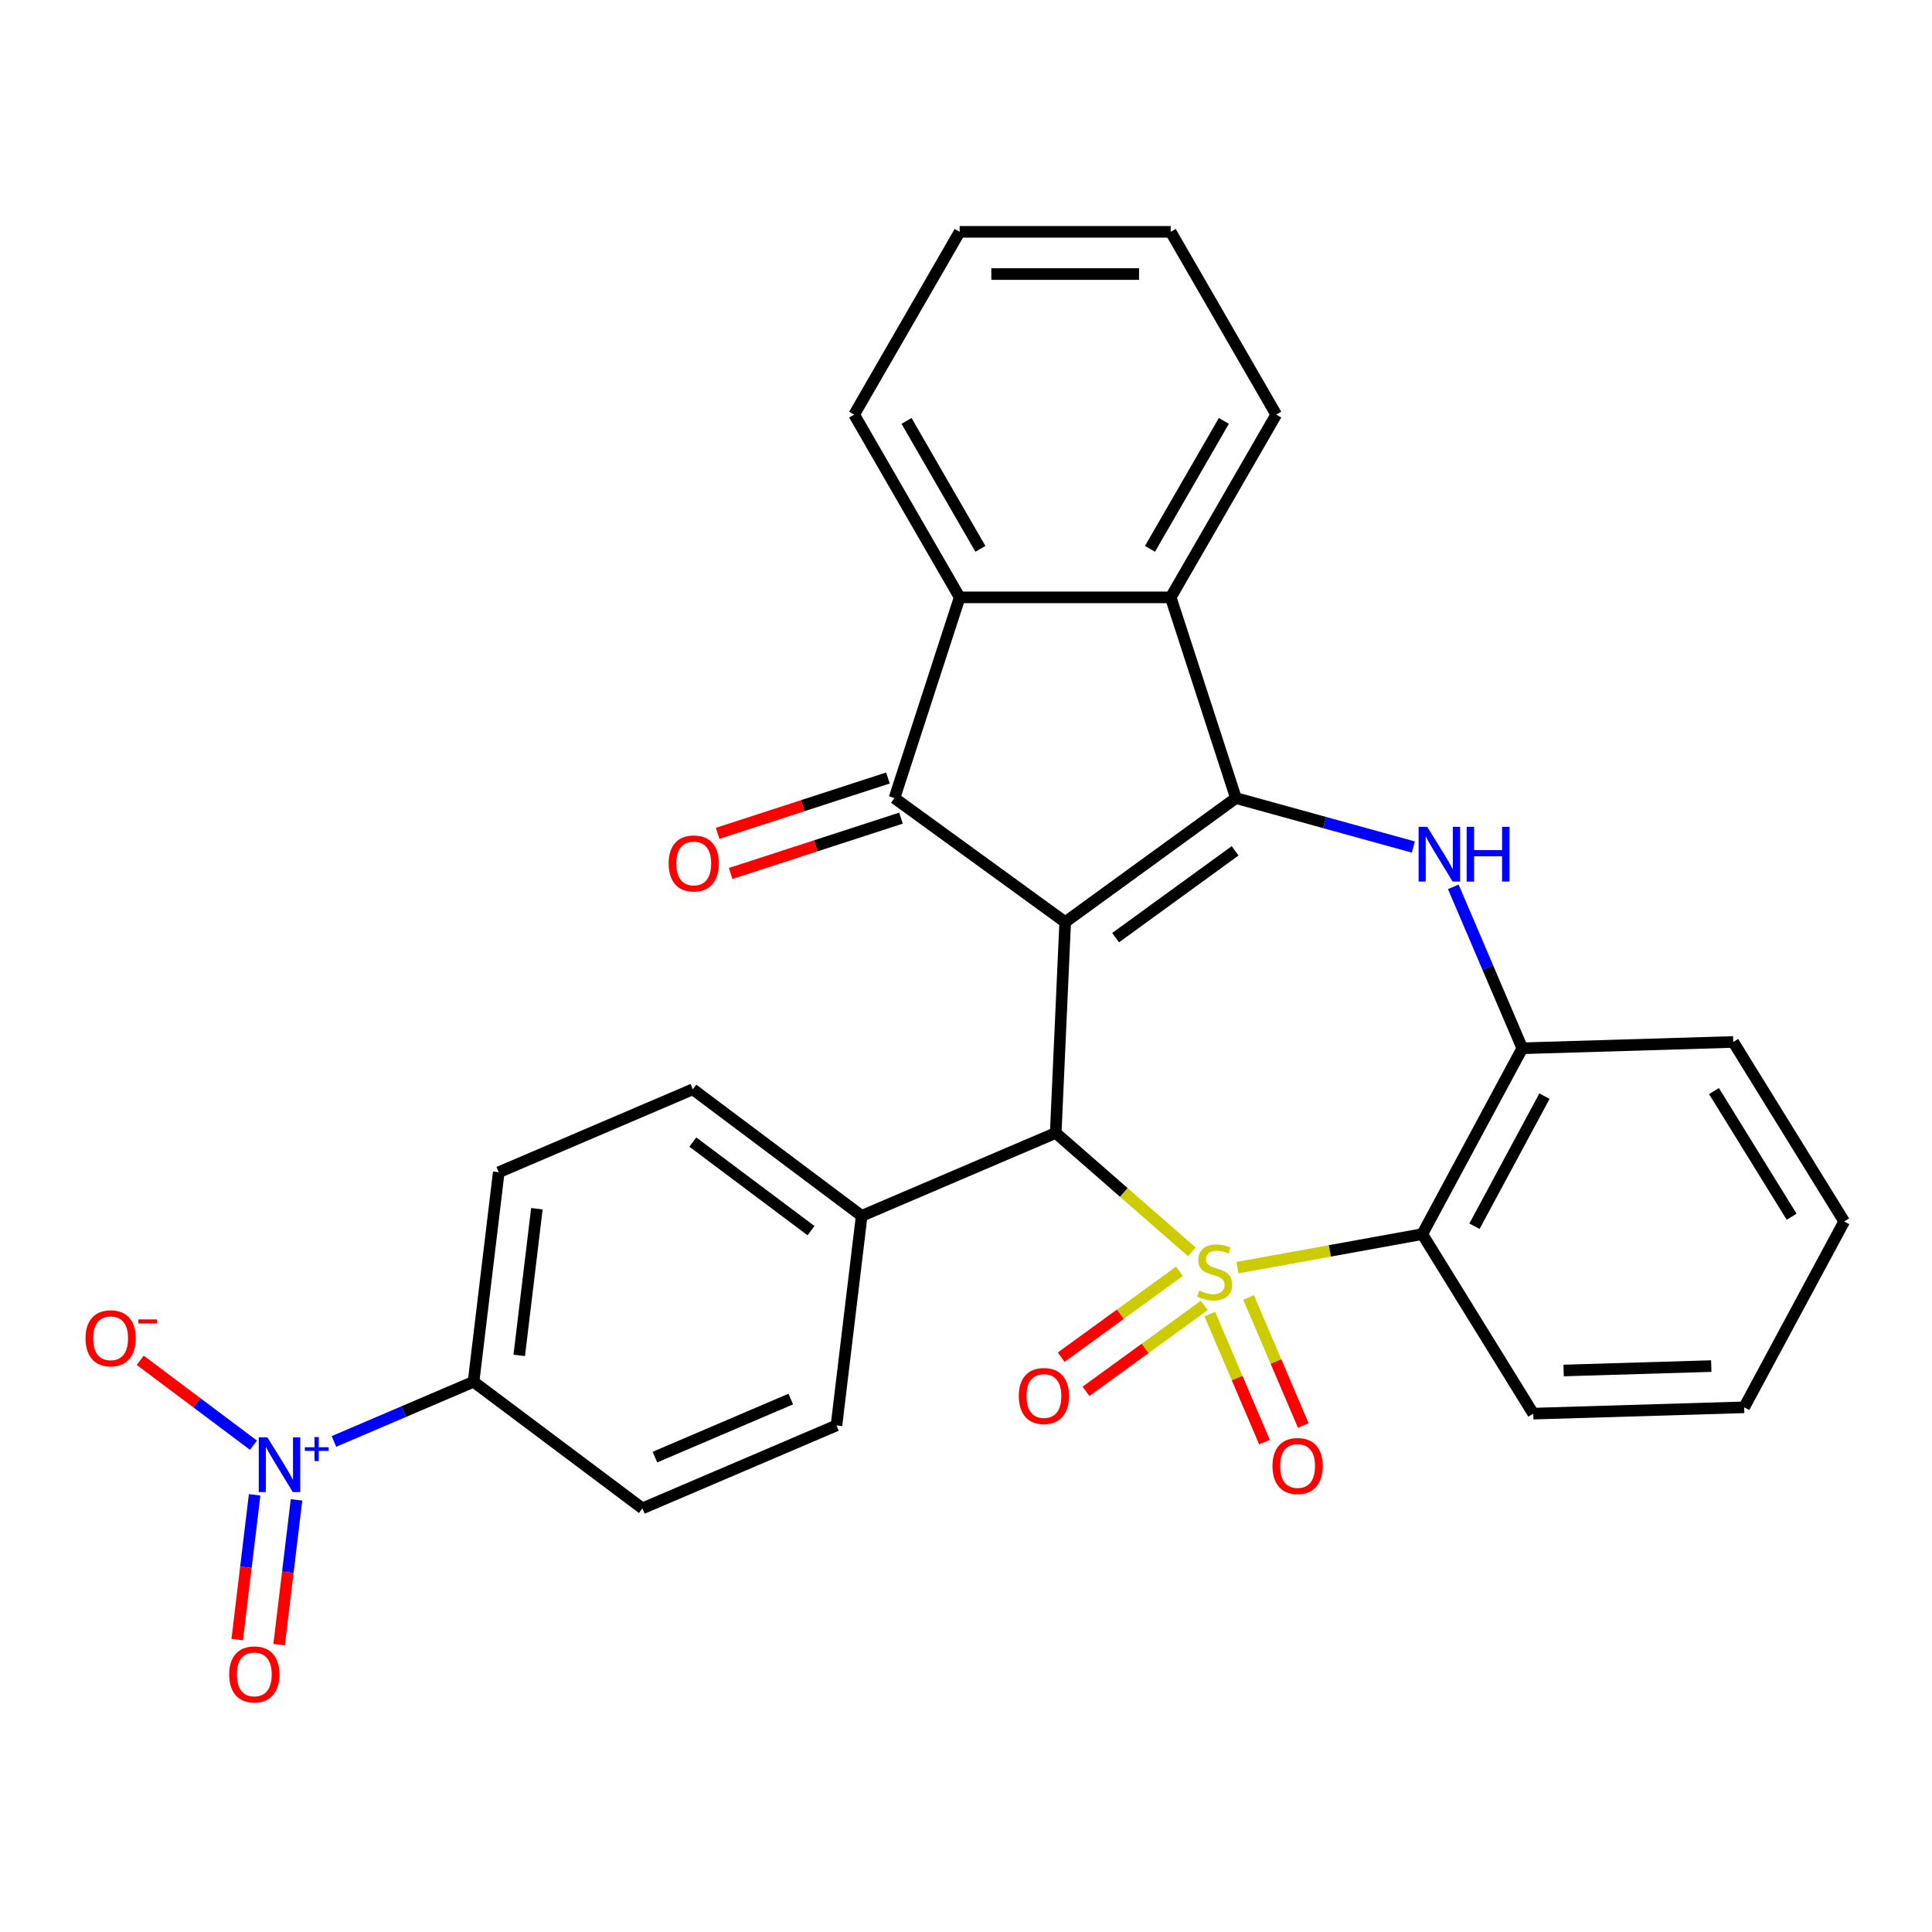 <?xml version='1.0' encoding='iso-8859-1'?>
<svg version='1.1' baseProfile='full'
              xmlns='http://www.w3.org/2000/svg'
                      xmlns:rdkit='http://www.rdkit.org/xml'
                      xmlns:xlink='http://www.w3.org/1999/xlink'
                  xml:space='preserve'
width='1000px' height='1000px' viewBox='0 0 1000 1000'>
<!-- END OF HEADER -->
<rect style='opacity:1.0;fill:#FFFFFF;stroke:none' width='1000' height='1000' x='0' y='0'> </rect>
<path class='bond-2' d='M 616.89,647.959 L 581.666,617.184' style='fill:none;fill-rule:evenodd;stroke:#CCCC00;stroke-width:6px;stroke-linecap:butt;stroke-linejoin:miter;stroke-opacity:1' />
<path class='bond-2' d='M 581.666,617.184 L 546.441,586.409' style='fill:none;fill-rule:evenodd;stroke:#000000;stroke-width:6px;stroke-linecap:butt;stroke-linejoin:miter;stroke-opacity:1' />
<path class='bond-4' d='M 640.512,656.134 L 688.345,647.454' style='fill:none;fill-rule:evenodd;stroke:#CCCC00;stroke-width:6px;stroke-linecap:butt;stroke-linejoin:miter;stroke-opacity:1' />
<path class='bond-4' d='M 688.345,647.454 L 736.178,638.774' style='fill:none;fill-rule:evenodd;stroke:#000000;stroke-width:6px;stroke-linecap:butt;stroke-linejoin:miter;stroke-opacity:1' />
<path class='bond-10' d='M 610.47,658.022 L 579.872,680.252' style='fill:none;fill-rule:evenodd;stroke:#CCCC00;stroke-width:6px;stroke-linecap:butt;stroke-linejoin:miter;stroke-opacity:1' />
<path class='bond-10' d='M 579.872,680.252 L 549.275,702.482' style='fill:none;fill-rule:evenodd;stroke:#FF0000;stroke-width:6px;stroke-linecap:butt;stroke-linejoin:miter;stroke-opacity:1' />
<path class='bond-10' d='M 623.311,675.696 L 592.713,697.926' style='fill:none;fill-rule:evenodd;stroke:#CCCC00;stroke-width:6px;stroke-linecap:butt;stroke-linejoin:miter;stroke-opacity:1' />
<path class='bond-10' d='M 592.713,697.926 L 562.116,720.156' style='fill:none;fill-rule:evenodd;stroke:#FF0000;stroke-width:6px;stroke-linecap:butt;stroke-linejoin:miter;stroke-opacity:1' />
<path class='bond-11' d='M 626.184,680.182 L 640.344,713.312' style='fill:none;fill-rule:evenodd;stroke:#CCCC00;stroke-width:6px;stroke-linecap:butt;stroke-linejoin:miter;stroke-opacity:1' />
<path class='bond-11' d='M 640.344,713.312 L 654.505,746.441' style='fill:none;fill-rule:evenodd;stroke:#FF0000;stroke-width:6px;stroke-linecap:butt;stroke-linejoin:miter;stroke-opacity:1' />
<path class='bond-11' d='M 646.272,671.595 L 660.433,704.725' style='fill:none;fill-rule:evenodd;stroke:#CCCC00;stroke-width:6px;stroke-linecap:butt;stroke-linejoin:miter;stroke-opacity:1' />
<path class='bond-11' d='M 660.433,704.725 L 674.593,737.855' style='fill:none;fill-rule:evenodd;stroke:#FF0000;stroke-width:6px;stroke-linecap:butt;stroke-linejoin:miter;stroke-opacity:1' />
<path class='bond-0' d='M 551.342,477.287 L 546.441,586.409' style='fill:none;fill-rule:evenodd;stroke:#000000;stroke-width:6px;stroke-linecap:butt;stroke-linejoin:miter;stroke-opacity:1' />
<path class='bond-1' d='M 551.342,477.287 L 639.713,413.082' style='fill:none;fill-rule:evenodd;stroke:#000000;stroke-width:6px;stroke-linecap:butt;stroke-linejoin:miter;stroke-opacity:1' />
<path class='bond-1' d='M 577.438,485.33 L 639.298,440.387' style='fill:none;fill-rule:evenodd;stroke:#000000;stroke-width:6px;stroke-linecap:butt;stroke-linejoin:miter;stroke-opacity:1' />
<path class='bond-3' d='M 551.342,477.287 L 462.971,413.082' style='fill:none;fill-rule:evenodd;stroke:#000000;stroke-width:6px;stroke-linecap:butt;stroke-linejoin:miter;stroke-opacity:1' />
<path class='bond-7' d='M 639.713,413.082 L 605.958,309.195' style='fill:none;fill-rule:evenodd;stroke:#000000;stroke-width:6px;stroke-linecap:butt;stroke-linejoin:miter;stroke-opacity:1' />
<path class='bond-29' d='M 639.713,413.082 L 685.625,425.753' style='fill:none;fill-rule:evenodd;stroke:#000000;stroke-width:6px;stroke-linecap:butt;stroke-linejoin:miter;stroke-opacity:1' />
<path class='bond-29' d='M 685.625,425.753 L 731.538,438.424' style='fill:none;fill-rule:evenodd;stroke:#0000FF;stroke-width:6px;stroke-linecap:butt;stroke-linejoin:miter;stroke-opacity:1' />
<path class='bond-13' d='M 546.441,586.409 L 445.999,629.341' style='fill:none;fill-rule:evenodd;stroke:#000000;stroke-width:6px;stroke-linecap:butt;stroke-linejoin:miter;stroke-opacity:1' />
<path class='bond-8' d='M 462.971,413.082 L 496.725,309.195' style='fill:none;fill-rule:evenodd;stroke:#000000;stroke-width:6px;stroke-linecap:butt;stroke-linejoin:miter;stroke-opacity:1' />
<path class='bond-15' d='M 459.595,402.693 L 415.517,417.015' style='fill:none;fill-rule:evenodd;stroke:#000000;stroke-width:6px;stroke-linecap:butt;stroke-linejoin:miter;stroke-opacity:1' />
<path class='bond-15' d='M 415.517,417.015 L 371.44,431.336' style='fill:none;fill-rule:evenodd;stroke:#FF0000;stroke-width:6px;stroke-linecap:butt;stroke-linejoin:miter;stroke-opacity:1' />
<path class='bond-15' d='M 466.346,423.47 L 422.268,437.792' style='fill:none;fill-rule:evenodd;stroke:#000000;stroke-width:6px;stroke-linecap:butt;stroke-linejoin:miter;stroke-opacity:1' />
<path class='bond-15' d='M 422.268,437.792 L 378.191,452.114' style='fill:none;fill-rule:evenodd;stroke:#FF0000;stroke-width:6px;stroke-linecap:butt;stroke-linejoin:miter;stroke-opacity:1' />
<path class='bond-9' d='M 736.178,638.774 L 787.94,542.584' style='fill:none;fill-rule:evenodd;stroke:#000000;stroke-width:6px;stroke-linecap:butt;stroke-linejoin:miter;stroke-opacity:1' />
<path class='bond-9' d='M 763.18,634.697 L 799.414,567.365' style='fill:none;fill-rule:evenodd;stroke:#000000;stroke-width:6px;stroke-linecap:butt;stroke-linejoin:miter;stroke-opacity:1' />
<path class='bond-21' d='M 736.178,638.774 L 793.6,731.696' style='fill:none;fill-rule:evenodd;stroke:#000000;stroke-width:6px;stroke-linecap:butt;stroke-linejoin:miter;stroke-opacity:1' />
<path class='bond-5' d='M 752.228,459.032 L 770.084,500.808' style='fill:none;fill-rule:evenodd;stroke:#0000FF;stroke-width:6px;stroke-linecap:butt;stroke-linejoin:miter;stroke-opacity:1' />
<path class='bond-5' d='M 770.084,500.808 L 787.94,542.584' style='fill:none;fill-rule:evenodd;stroke:#000000;stroke-width:6px;stroke-linecap:butt;stroke-linejoin:miter;stroke-opacity:1' />
<path class='bond-6' d='M 172.847,746.091 L 208.98,730.647' style='fill:none;fill-rule:evenodd;stroke:#0000FF;stroke-width:6px;stroke-linecap:butt;stroke-linejoin:miter;stroke-opacity:1' />
<path class='bond-6' d='M 208.98,730.647 L 245.114,715.203' style='fill:none;fill-rule:evenodd;stroke:#000000;stroke-width:6px;stroke-linecap:butt;stroke-linejoin:miter;stroke-opacity:1' />
<path class='bond-14' d='M 131.201,748.036 L 101.891,726.063' style='fill:none;fill-rule:evenodd;stroke:#0000FF;stroke-width:6px;stroke-linecap:butt;stroke-linejoin:miter;stroke-opacity:1' />
<path class='bond-14' d='M 101.891,726.063 L 72.581,704.091' style='fill:none;fill-rule:evenodd;stroke:#FF0000;stroke-width:6px;stroke-linecap:butt;stroke-linejoin:miter;stroke-opacity:1' />
<path class='bond-16' d='M 131.795,773.721 L 127.289,811.188' style='fill:none;fill-rule:evenodd;stroke:#0000FF;stroke-width:6px;stroke-linecap:butt;stroke-linejoin:miter;stroke-opacity:1' />
<path class='bond-16' d='M 127.289,811.188 L 122.784,848.656' style='fill:none;fill-rule:evenodd;stroke:#FF0000;stroke-width:6px;stroke-linecap:butt;stroke-linejoin:miter;stroke-opacity:1' />
<path class='bond-16' d='M 153.485,776.329 L 148.98,813.796' style='fill:none;fill-rule:evenodd;stroke:#0000FF;stroke-width:6px;stroke-linecap:butt;stroke-linejoin:miter;stroke-opacity:1' />
<path class='bond-16' d='M 148.98,813.796 L 144.474,851.264' style='fill:none;fill-rule:evenodd;stroke:#FF0000;stroke-width:6px;stroke-linecap:butt;stroke-linejoin:miter;stroke-opacity:1' />
<path class='bond-22' d='M 605.958,309.195 L 660.574,214.597' style='fill:none;fill-rule:evenodd;stroke:#000000;stroke-width:6px;stroke-linecap:butt;stroke-linejoin:miter;stroke-opacity:1' />
<path class='bond-22' d='M 595.231,284.082 L 633.462,217.863' style='fill:none;fill-rule:evenodd;stroke:#000000;stroke-width:6px;stroke-linecap:butt;stroke-linejoin:miter;stroke-opacity:1' />
<path class='bond-32' d='M 605.958,309.195 L 496.725,309.195' style='fill:none;fill-rule:evenodd;stroke:#000000;stroke-width:6px;stroke-linecap:butt;stroke-linejoin:miter;stroke-opacity:1' />
<path class='bond-23' d='M 496.725,309.195 L 442.109,214.597' style='fill:none;fill-rule:evenodd;stroke:#000000;stroke-width:6px;stroke-linecap:butt;stroke-linejoin:miter;stroke-opacity:1' />
<path class='bond-23' d='M 507.453,284.082 L 469.221,217.863' style='fill:none;fill-rule:evenodd;stroke:#000000;stroke-width:6px;stroke-linecap:butt;stroke-linejoin:miter;stroke-opacity:1' />
<path class='bond-24' d='M 787.94,542.584 L 897.124,539.316' style='fill:none;fill-rule:evenodd;stroke:#000000;stroke-width:6px;stroke-linecap:butt;stroke-linejoin:miter;stroke-opacity:1' />
<path class='bond-12' d='M 245.114,715.203 L 258.156,606.752' style='fill:none;fill-rule:evenodd;stroke:#000000;stroke-width:6px;stroke-linecap:butt;stroke-linejoin:miter;stroke-opacity:1' />
<path class='bond-12' d='M 268.76,701.544 L 277.89,625.628' style='fill:none;fill-rule:evenodd;stroke:#000000;stroke-width:6px;stroke-linecap:butt;stroke-linejoin:miter;stroke-opacity:1' />
<path class='bond-31' d='M 245.114,715.203 L 332.514,780.723' style='fill:none;fill-rule:evenodd;stroke:#000000;stroke-width:6px;stroke-linecap:butt;stroke-linejoin:miter;stroke-opacity:1' />
<path class='bond-19' d='M 445.999,629.341 L 432.957,737.792' style='fill:none;fill-rule:evenodd;stroke:#000000;stroke-width:6px;stroke-linecap:butt;stroke-linejoin:miter;stroke-opacity:1' />
<path class='bond-20' d='M 445.999,629.341 L 358.598,563.82' style='fill:none;fill-rule:evenodd;stroke:#000000;stroke-width:6px;stroke-linecap:butt;stroke-linejoin:miter;stroke-opacity:1' />
<path class='bond-20' d='M 419.784,636.993 L 358.604,591.129' style='fill:none;fill-rule:evenodd;stroke:#000000;stroke-width:6px;stroke-linecap:butt;stroke-linejoin:miter;stroke-opacity:1' />
<path class='bond-17' d='M 332.514,780.723 L 432.957,737.792' style='fill:none;fill-rule:evenodd;stroke:#000000;stroke-width:6px;stroke-linecap:butt;stroke-linejoin:miter;stroke-opacity:1' />
<path class='bond-17' d='M 338.995,754.195 L 409.304,724.143' style='fill:none;fill-rule:evenodd;stroke:#000000;stroke-width:6px;stroke-linecap:butt;stroke-linejoin:miter;stroke-opacity:1' />
<path class='bond-18' d='M 258.156,606.752 L 358.598,563.82' style='fill:none;fill-rule:evenodd;stroke:#000000;stroke-width:6px;stroke-linecap:butt;stroke-linejoin:miter;stroke-opacity:1' />
<path class='bond-25' d='M 793.6,731.696 L 902.784,728.428' style='fill:none;fill-rule:evenodd;stroke:#000000;stroke-width:6px;stroke-linecap:butt;stroke-linejoin:miter;stroke-opacity:1' />
<path class='bond-25' d='M 809.324,709.369 L 885.752,707.081' style='fill:none;fill-rule:evenodd;stroke:#000000;stroke-width:6px;stroke-linecap:butt;stroke-linejoin:miter;stroke-opacity:1' />
<path class='bond-26' d='M 660.574,214.597 L 605.958,119.999' style='fill:none;fill-rule:evenodd;stroke:#000000;stroke-width:6px;stroke-linecap:butt;stroke-linejoin:miter;stroke-opacity:1' />
<path class='bond-27' d='M 442.109,214.597 L 496.725,119.999' style='fill:none;fill-rule:evenodd;stroke:#000000;stroke-width:6px;stroke-linecap:butt;stroke-linejoin:miter;stroke-opacity:1' />
<path class='bond-30' d='M 897.124,539.316 L 954.545,632.238' style='fill:none;fill-rule:evenodd;stroke:#000000;stroke-width:6px;stroke-linecap:butt;stroke-linejoin:miter;stroke-opacity:1' />
<path class='bond-30' d='M 887.153,564.739 L 927.348,629.784' style='fill:none;fill-rule:evenodd;stroke:#000000;stroke-width:6px;stroke-linecap:butt;stroke-linejoin:miter;stroke-opacity:1' />
<path class='bond-28' d='M 902.784,728.428 L 954.545,632.238' style='fill:none;fill-rule:evenodd;stroke:#000000;stroke-width:6px;stroke-linecap:butt;stroke-linejoin:miter;stroke-opacity:1' />
<path class='bond-33' d='M 605.958,119.999 L 496.725,119.999' style='fill:none;fill-rule:evenodd;stroke:#000000;stroke-width:6px;stroke-linecap:butt;stroke-linejoin:miter;stroke-opacity:1' />
<path class='bond-33' d='M 589.573,141.845 L 513.11,141.845' style='fill:none;fill-rule:evenodd;stroke:#000000;stroke-width:6px;stroke-linecap:butt;stroke-linejoin:miter;stroke-opacity:1' />
<path  class='atom-0' d='M 620.701 667.998
Q 621.021 668.118, 622.341 668.678
Q 623.661 669.238, 625.101 669.598
Q 626.581 669.918, 628.021 669.918
Q 630.701 669.918, 632.261 668.638
Q 633.821 667.318, 633.821 665.038
Q 633.821 663.478, 633.021 662.518
Q 632.261 661.558, 631.061 661.038
Q 629.861 660.518, 627.861 659.918
Q 625.341 659.158, 623.821 658.438
Q 622.341 657.718, 621.261 656.198
Q 620.221 654.678, 620.221 652.118
Q 620.221 648.558, 622.621 646.358
Q 625.061 644.158, 629.861 644.158
Q 633.141 644.158, 636.861 645.718
L 635.941 648.798
Q 632.541 647.398, 629.981 647.398
Q 627.221 647.398, 625.701 648.558
Q 624.181 649.678, 624.221 651.638
Q 624.221 653.158, 624.981 654.078
Q 625.781 654.998, 626.901 655.518
Q 628.061 656.038, 629.981 656.638
Q 632.541 657.438, 634.061 658.238
Q 635.581 659.038, 636.661 660.678
Q 637.781 662.278, 637.781 665.038
Q 637.781 668.958, 635.141 671.078
Q 632.541 673.158, 628.181 673.158
Q 625.661 673.158, 623.741 672.598
Q 621.861 672.078, 619.621 671.158
L 620.701 667.998
' fill='#CCCC00'/>
<path  class='atom-6' d='M 738.749 427.981
L 748.029 442.981
Q 748.949 444.461, 750.429 447.141
Q 751.909 449.821, 751.989 449.981
L 751.989 427.981
L 755.749 427.981
L 755.749 456.301
L 751.869 456.301
L 741.909 439.901
Q 740.749 437.981, 739.509 435.781
Q 738.309 433.581, 737.949 432.901
L 737.949 456.301
L 734.269 456.301
L 734.269 427.981
L 738.749 427.981
' fill='#0000FF'/>
<path  class='atom-6' d='M 759.149 427.981
L 762.989 427.981
L 762.989 440.021
L 777.469 440.021
L 777.469 427.981
L 781.309 427.981
L 781.309 456.301
L 777.469 456.301
L 777.469 443.221
L 762.989 443.221
L 762.989 456.301
L 759.149 456.301
L 759.149 427.981
' fill='#0000FF'/>
<path  class='atom-7' d='M 138.411 743.974
L 147.691 758.974
Q 148.611 760.454, 150.091 763.134
Q 151.571 765.814, 151.651 765.974
L 151.651 743.974
L 155.411 743.974
L 155.411 772.294
L 151.531 772.294
L 141.571 755.894
Q 140.411 753.974, 139.171 751.774
Q 137.971 749.574, 137.611 748.894
L 137.611 772.294
L 133.931 772.294
L 133.931 743.974
L 138.411 743.974
' fill='#0000FF'/>
<path  class='atom-7' d='M 157.787 749.079
L 162.777 749.079
L 162.777 743.825
L 164.995 743.825
L 164.995 749.079
L 170.116 749.079
L 170.116 750.98
L 164.995 750.98
L 164.995 756.26
L 162.777 756.26
L 162.777 750.98
L 157.787 750.98
L 157.787 749.079
' fill='#0000FF'/>
<path  class='atom-11' d='M 527.33 722.563
Q 527.33 715.763, 530.69 711.963
Q 534.05 708.163, 540.33 708.163
Q 546.61 708.163, 549.97 711.963
Q 553.33 715.763, 553.33 722.563
Q 553.33 729.443, 549.93 733.363
Q 546.53 737.243, 540.33 737.243
Q 534.09 737.243, 530.69 733.363
Q 527.33 729.483, 527.33 722.563
M 540.33 734.043
Q 544.65 734.043, 546.97 731.163
Q 549.33 728.243, 549.33 722.563
Q 549.33 717.003, 546.97 714.203
Q 544.65 711.363, 540.33 711.363
Q 536.01 711.363, 533.65 714.163
Q 531.33 716.963, 531.33 722.563
Q 531.33 728.283, 533.65 731.163
Q 536.01 734.043, 540.33 734.043
' fill='#FF0000'/>
<path  class='atom-12' d='M 658.632 758.8
Q 658.632 752, 661.992 748.2
Q 665.352 744.4, 671.632 744.4
Q 677.912 744.4, 681.272 748.2
Q 684.632 752, 684.632 758.8
Q 684.632 765.68, 681.232 769.6
Q 677.832 773.48, 671.632 773.48
Q 665.392 773.48, 661.992 769.6
Q 658.632 765.72, 658.632 758.8
M 671.632 770.28
Q 675.952 770.28, 678.272 767.4
Q 680.632 764.48, 680.632 758.8
Q 680.632 753.24, 678.272 750.44
Q 675.952 747.6, 671.632 747.6
Q 667.312 747.6, 664.952 750.4
Q 662.632 753.2, 662.632 758.8
Q 662.632 764.52, 664.952 767.4
Q 667.312 770.28, 671.632 770.28
' fill='#FF0000'/>
<path  class='atom-15' d='M 44.271 692.694
Q 44.271 685.894, 47.631 682.094
Q 50.991 678.294, 57.271 678.294
Q 63.551 678.294, 66.911 682.094
Q 70.271 685.894, 70.271 692.694
Q 70.271 699.574, 66.871 703.494
Q 63.471 707.374, 57.271 707.374
Q 51.031 707.374, 47.631 703.494
Q 44.271 699.614, 44.271 692.694
M 57.271 704.174
Q 61.591 704.174, 63.911 701.294
Q 66.271 698.374, 66.271 692.694
Q 66.271 687.134, 63.911 684.334
Q 61.591 681.494, 57.271 681.494
Q 52.951 681.494, 50.591 684.294
Q 48.271 687.094, 48.271 692.694
Q 48.271 698.414, 50.591 701.294
Q 52.951 704.174, 57.271 704.174
' fill='#FF0000'/>
<path  class='atom-15' d='M 71.591 682.916
L 81.28 682.916
L 81.28 685.028
L 71.591 685.028
L 71.591 682.916
' fill='#FF0000'/>
<path  class='atom-16' d='M 346.084 446.916
Q 346.084 440.116, 349.444 436.316
Q 352.804 432.516, 359.084 432.516
Q 365.364 432.516, 368.724 436.316
Q 372.084 440.116, 372.084 446.916
Q 372.084 453.796, 368.684 457.716
Q 365.284 461.596, 359.084 461.596
Q 352.844 461.596, 349.444 457.716
Q 346.084 453.836, 346.084 446.916
M 359.084 458.396
Q 363.404 458.396, 365.724 455.516
Q 368.084 452.596, 368.084 446.916
Q 368.084 441.356, 365.724 438.556
Q 363.404 435.716, 359.084 435.716
Q 354.764 435.716, 352.404 438.516
Q 350.084 441.316, 350.084 446.916
Q 350.084 452.636, 352.404 455.516
Q 354.764 458.396, 359.084 458.396
' fill='#FF0000'/>
<path  class='atom-17' d='M 118.63 866.665
Q 118.63 859.865, 121.99 856.065
Q 125.35 852.265, 131.63 852.265
Q 137.91 852.265, 141.27 856.065
Q 144.63 859.865, 144.63 866.665
Q 144.63 873.545, 141.23 877.465
Q 137.83 881.345, 131.63 881.345
Q 125.39 881.345, 121.99 877.465
Q 118.63 873.585, 118.63 866.665
M 131.63 878.145
Q 135.95 878.145, 138.27 875.265
Q 140.63 872.345, 140.63 866.665
Q 140.63 861.105, 138.27 858.305
Q 135.95 855.465, 131.63 855.465
Q 127.31 855.465, 124.95 858.265
Q 122.63 861.065, 122.63 866.665
Q 122.63 872.385, 124.95 875.265
Q 127.31 878.145, 131.63 878.145
' fill='#FF0000'/>
</svg>
